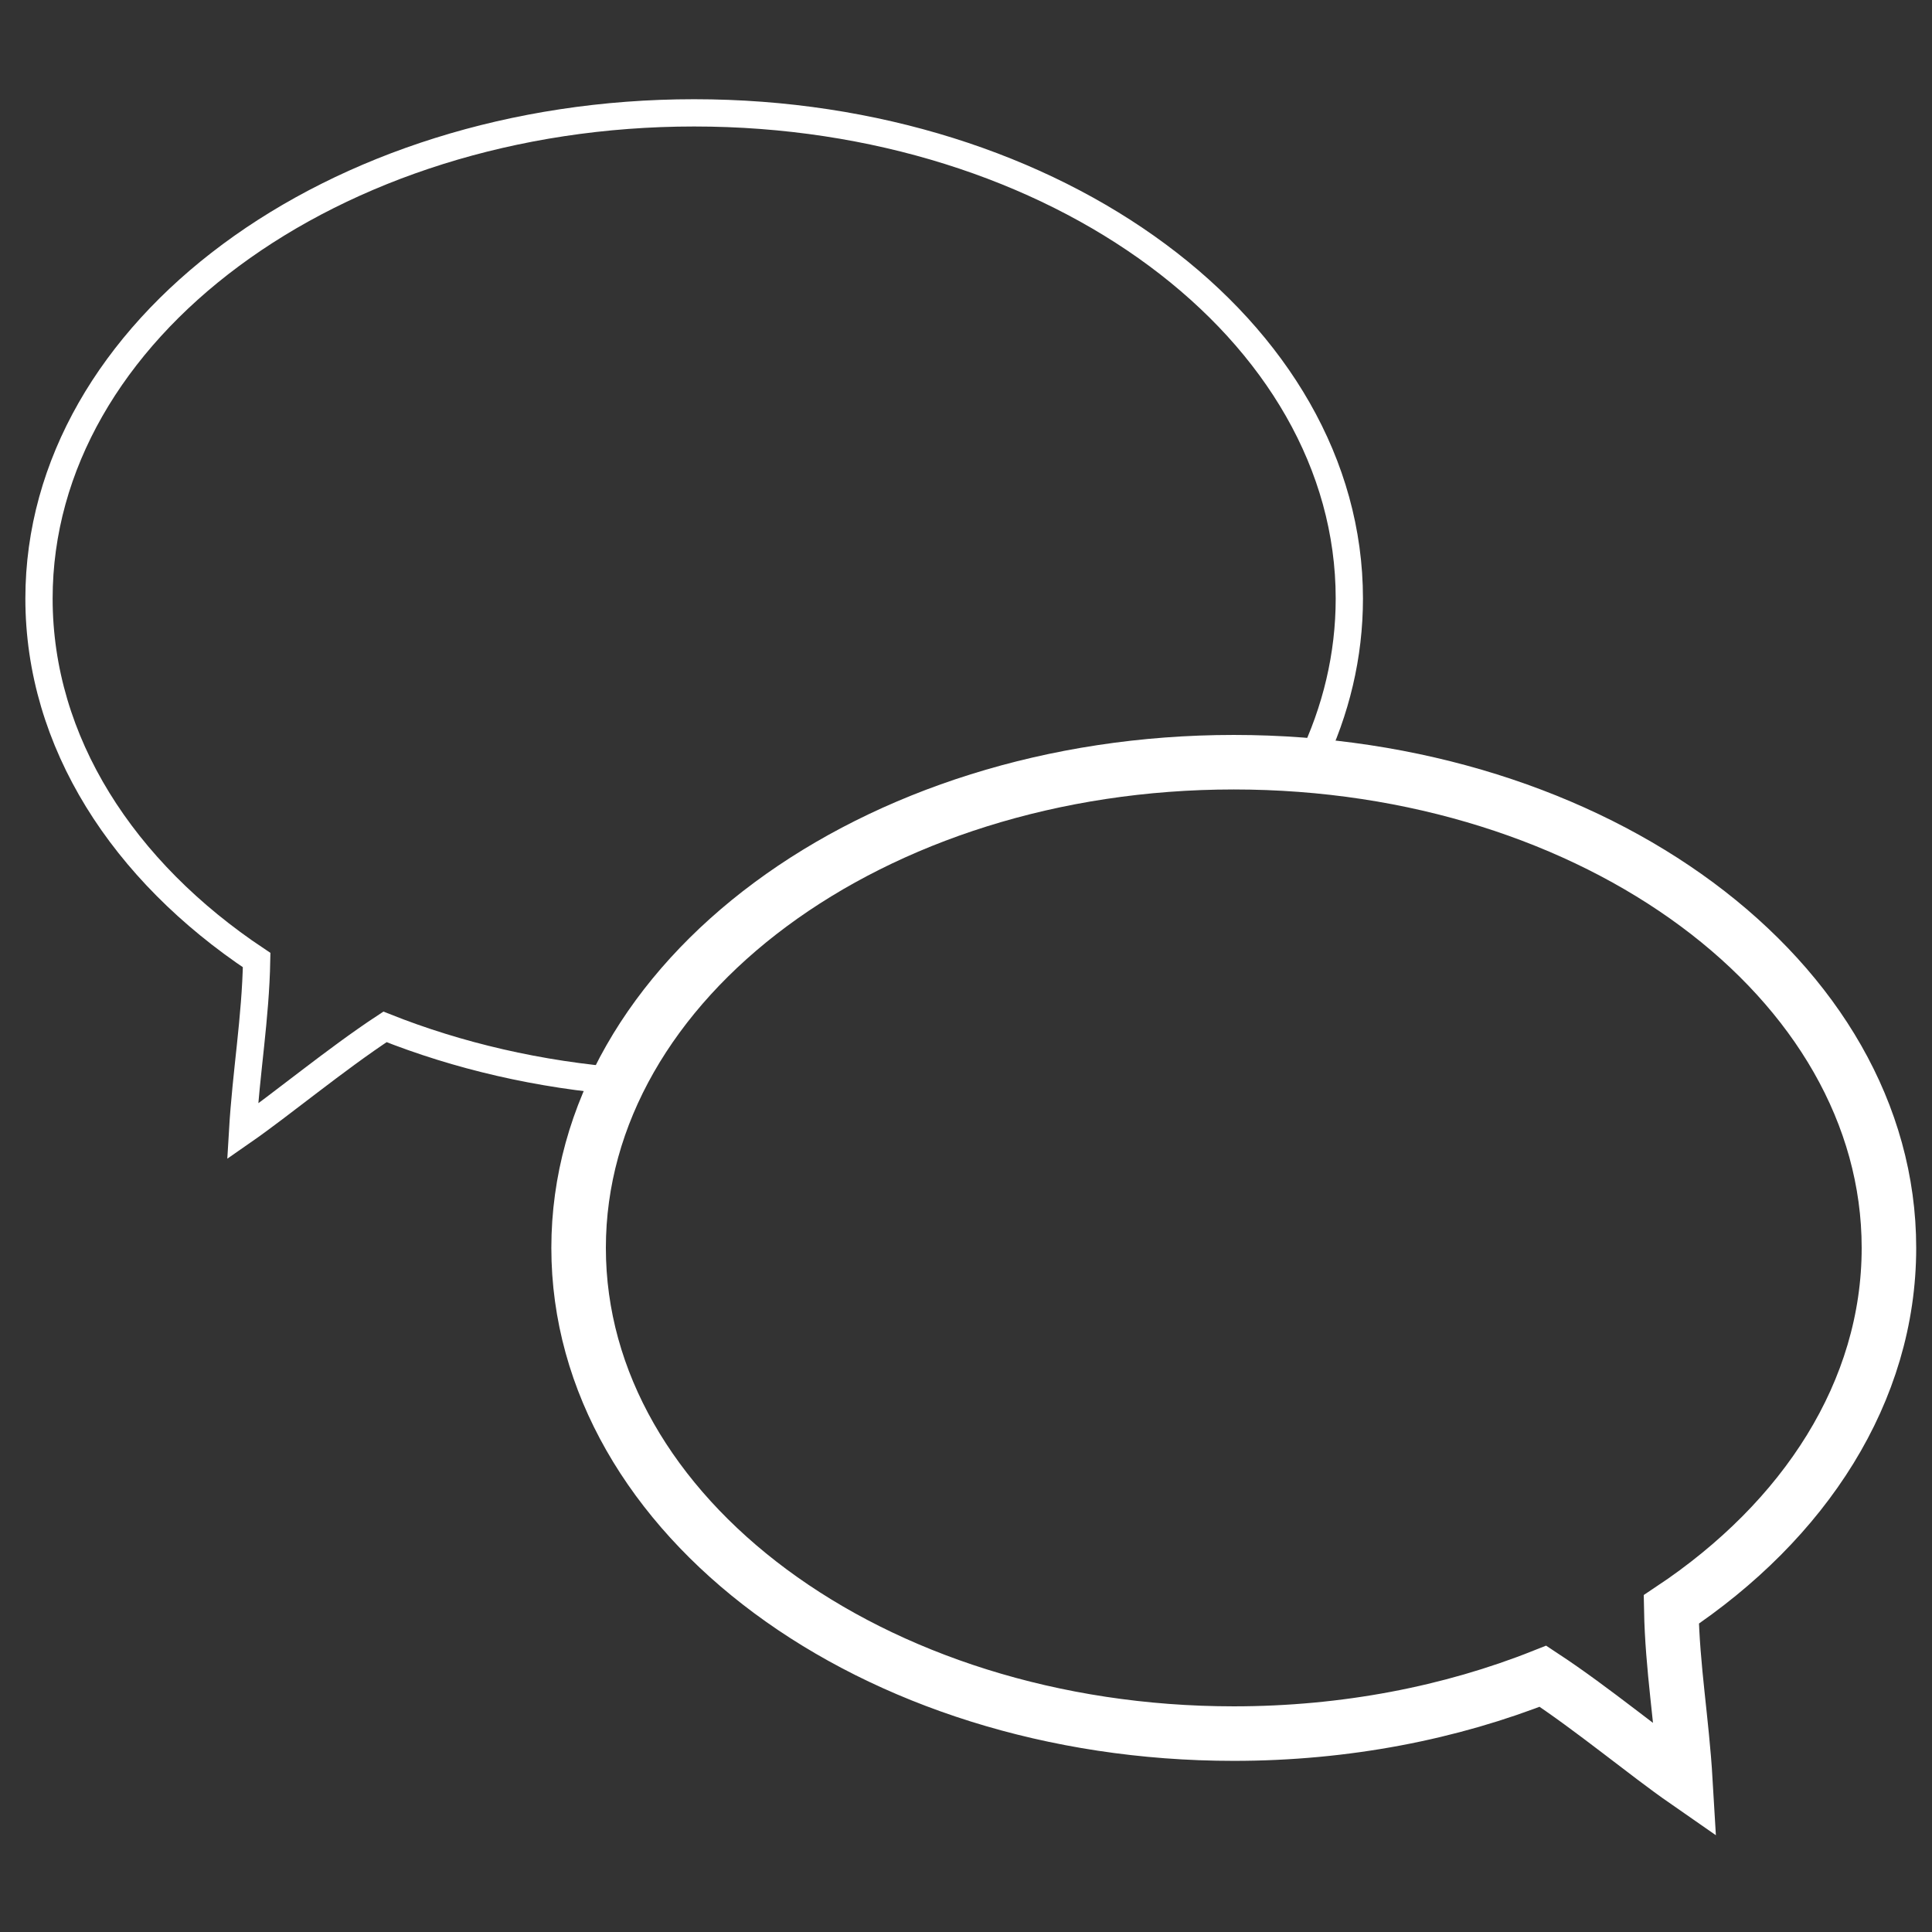 <?xml version="1.0" encoding="UTF-8"?> <svg xmlns="http://www.w3.org/2000/svg" id="Ebene_1" version="1.1" viewBox="0 0 141.732 141.732"><rect x="0" y="0" width="141.732" height="141.732" fill="#333333" stroke="none"/><defs><style> .st0 { stroke-width: 4px; } .st0, .st1 { fill: none; stroke: #fff; stroke-miterlimit: 10; } .st1 { stroke-width: 2px; } </style></defs><path class="st1" d="M96.212,55.872c1.797-3.738,2.775-7.765,2.775-11.962,0-19.678-21.518-35.631-48.063-35.631S2.861,24.232,2.861,43.91c0,10.533,6.165,19.999,15.967,26.522-.08,4.292-.775,8.196-1.033,12.574,2.87-1.994,6.764-5.248,10.448-7.674,5.345,2.125,11.294,3.522,17.608,4.013"></path><path class="st0" d="M138.573,91.546c0,10.533-6.165,19.999-15.967,26.522.08,4.292.775,8.196,1.033,12.574-2.87-1.994-6.764-5.248-10.448-7.674-6.757,2.686-14.479,4.209-22.681,4.209-26.545,0-48.063-15.952-48.063-35.631s21.518-35.631,48.063-35.631,48.063,15.952,48.063,35.631Z"></path></svg> 